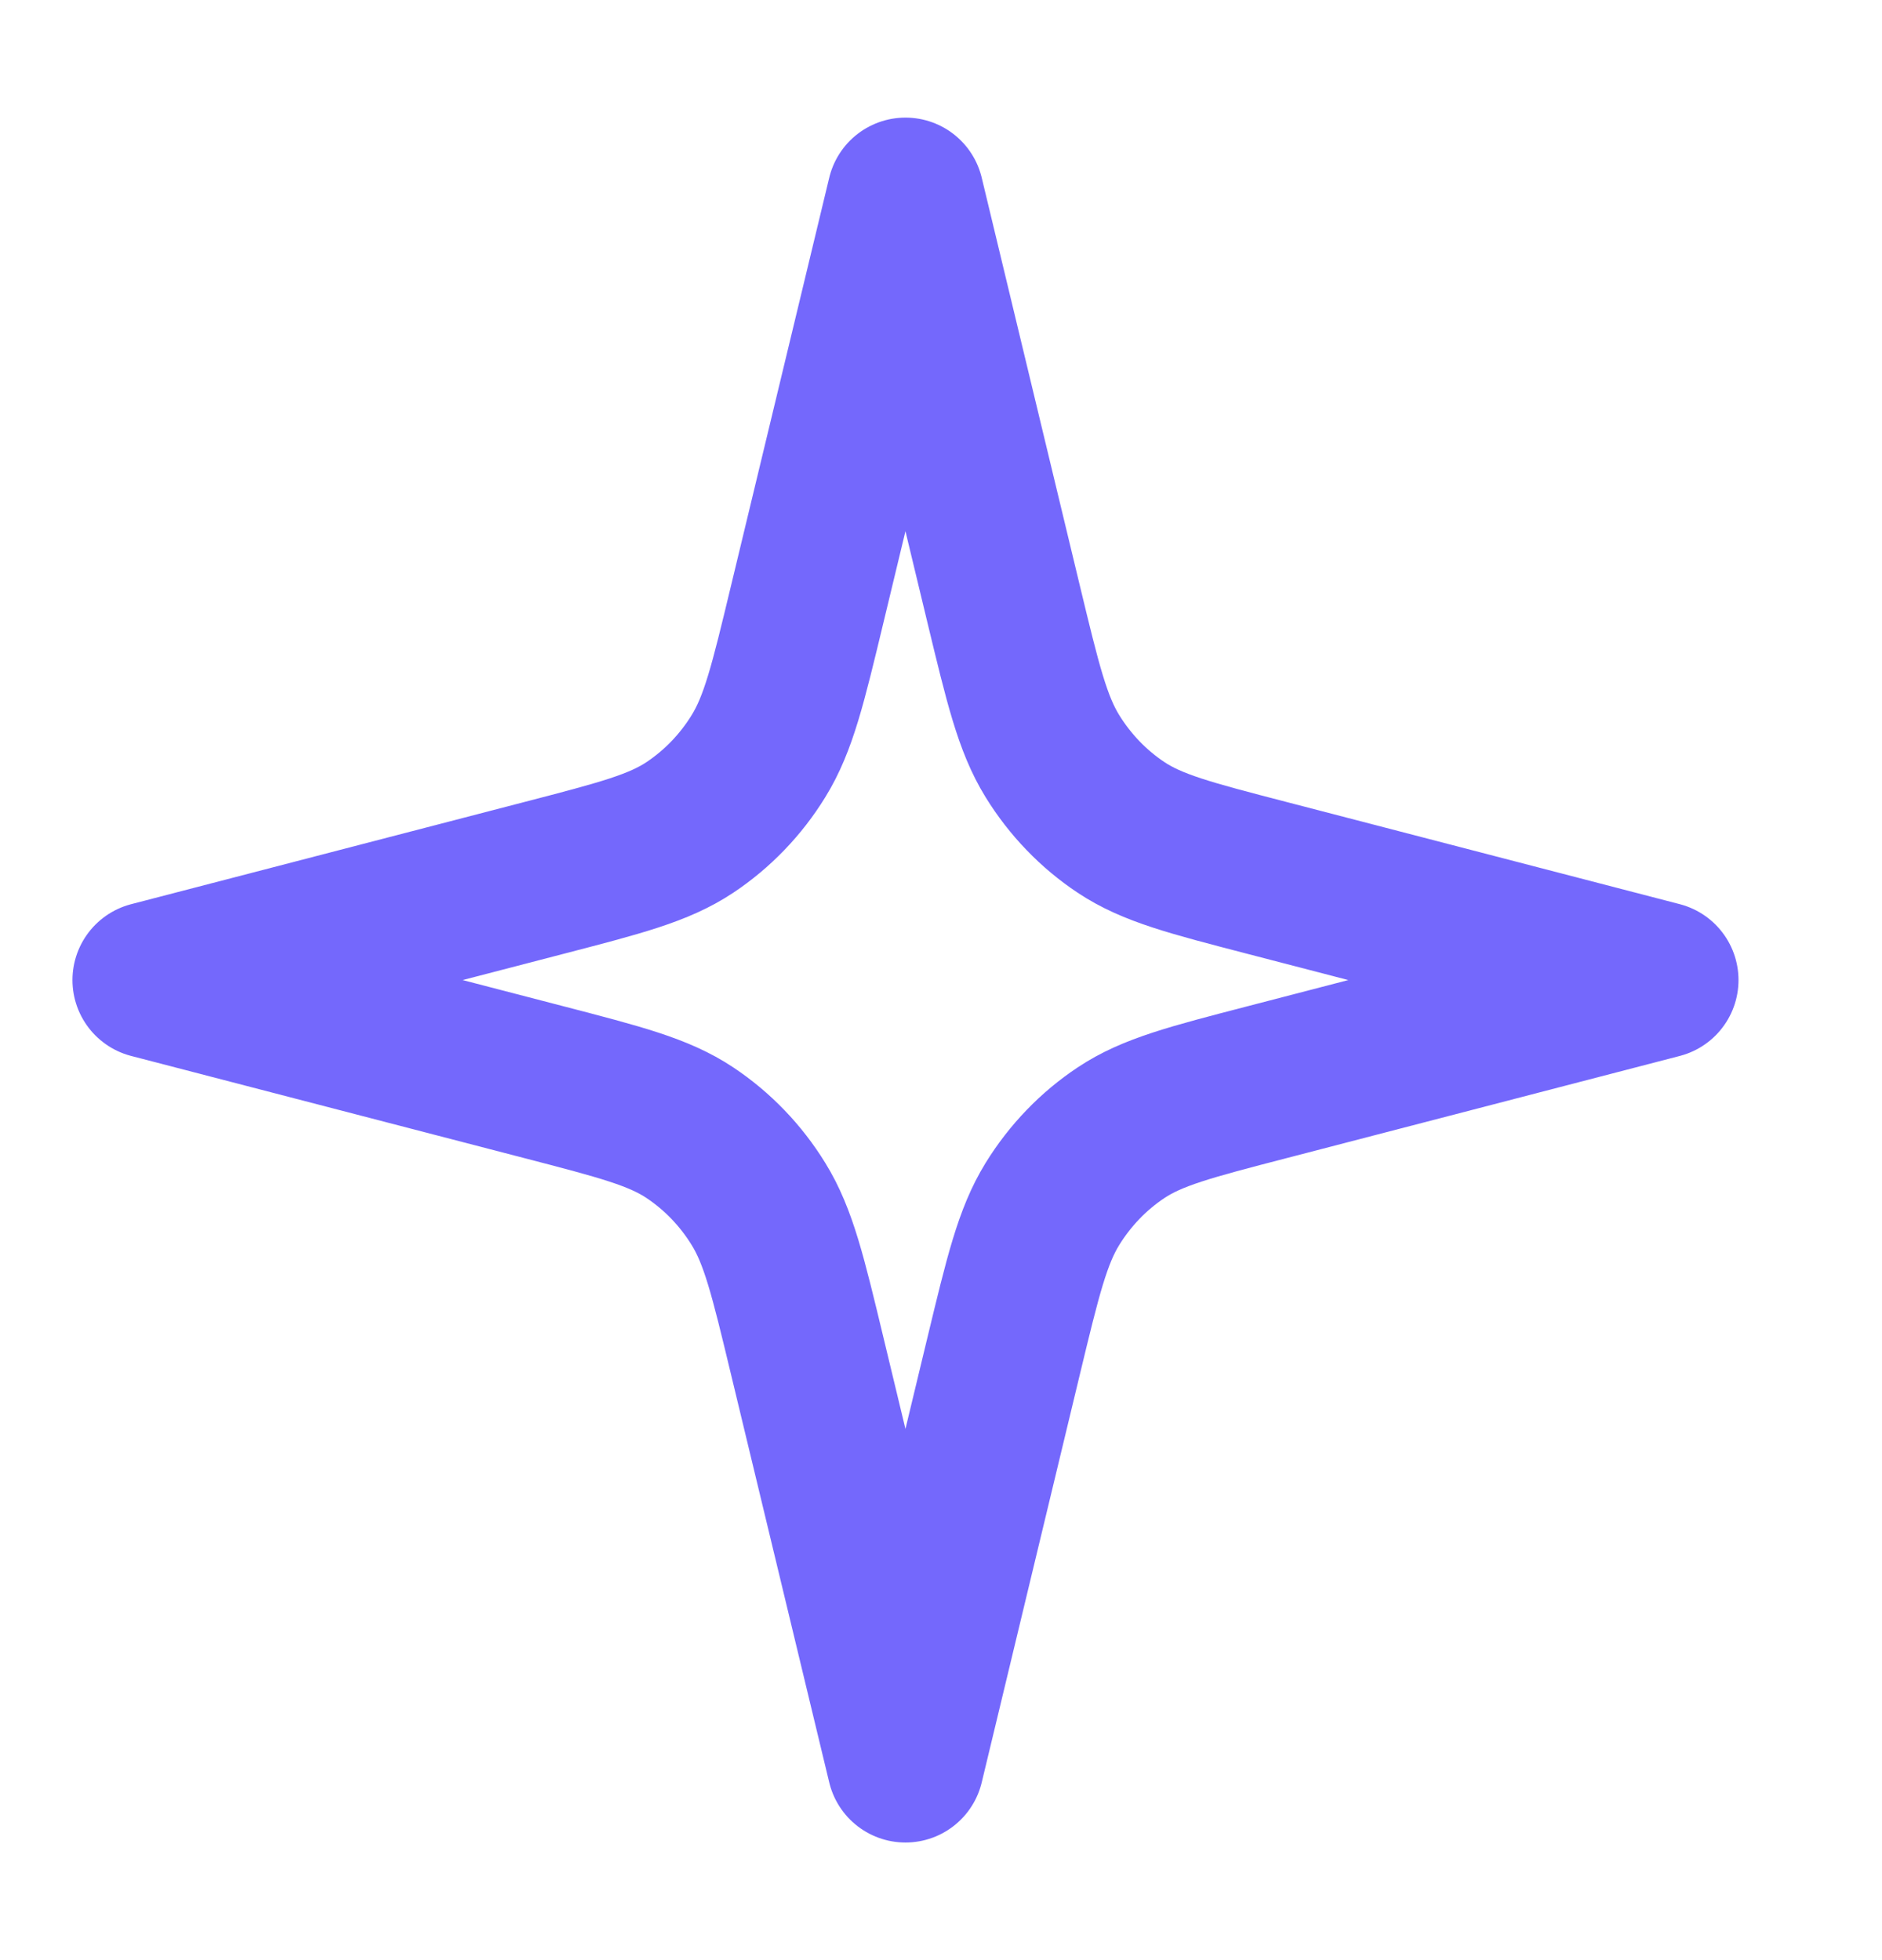 <svg width="24" height="25" viewBox="0 0 24 25" fill="none" xmlns="http://www.w3.org/2000/svg">
<path d="M11.547 2.5L10.294 7.706C10.05 8.722 9.928 9.23 9.673 9.643C9.448 10.009 9.149 10.319 8.798 10.553C8.4 10.818 7.911 10.944 6.934 11.198L1.924 12.5L6.934 13.802C7.911 14.056 8.4 14.182 8.798 14.447C9.149 14.681 9.448 14.991 9.673 15.357C9.928 15.77 10.05 16.278 10.294 17.294L11.547 22.5L12.799 17.294C13.044 16.278 13.166 15.77 13.42 15.357C13.646 14.991 13.944 14.681 14.296 14.447C14.694 14.182 15.182 14.056 16.16 13.802L21.17 12.5L16.16 11.198C15.182 10.944 14.694 10.818 14.296 10.553C13.944 10.319 13.646 10.009 13.42 9.643C13.166 9.23 13.044 8.722 12.799 7.706L11.547 2.5Z" stroke="#7468FC" stroke-width="2" stroke-linecap="round" stroke-linejoin="round"/>
</svg>
